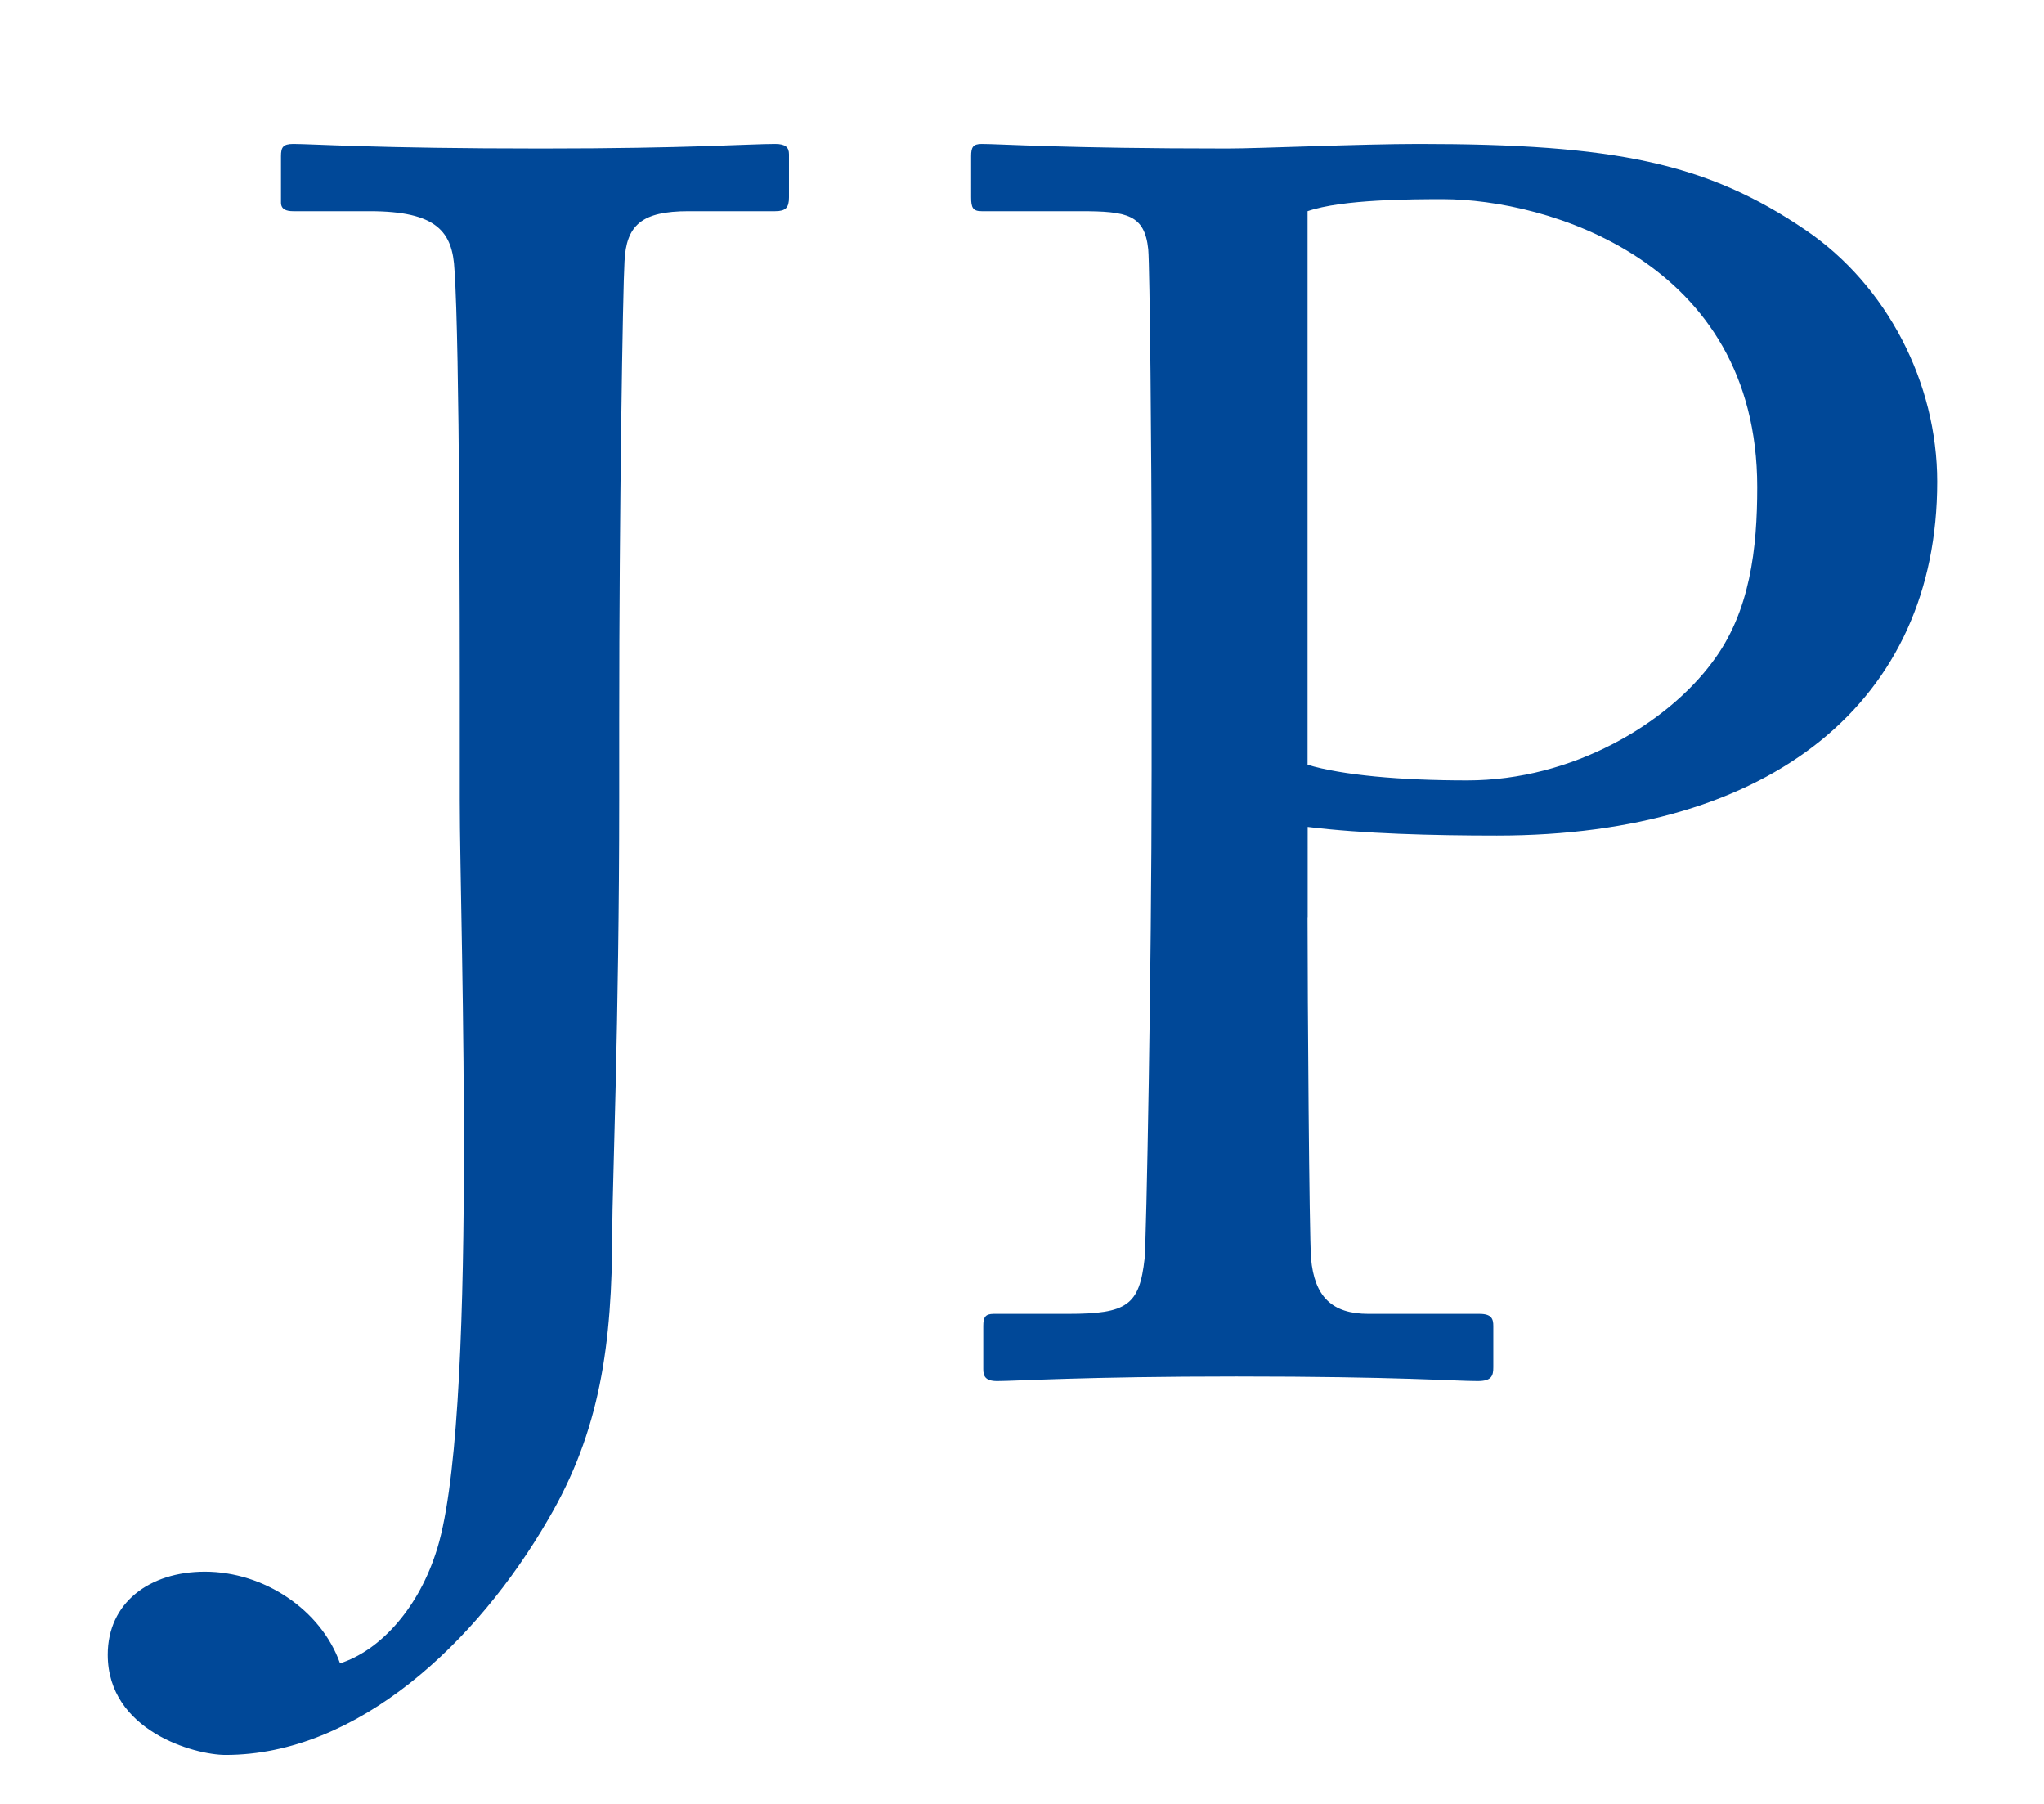 <?xml version="1.0" encoding="utf-8"?>
<!-- Generator: Adobe Illustrator 15.0.2, SVG Export Plug-In  -->
<!DOCTYPE svg PUBLIC "-//W3C//DTD SVG 1.1//EN" "http://www.w3.org/Graphics/SVG/1.1/DTD/svg11.dtd">
<svg version="1.1"
	 xmlns="http://www.w3.org/2000/svg" xmlns:xlink="http://www.w3.org/1999/xlink" xmlns:a="http://ns.adobe.com/AdobeSVGViewerExtensions/3.0/"
	 x="0px" y="0px" width="17px" height="15px" viewBox="0 0 17 15" overflow="visible" enable-background="new 0 0 17 15"
	 xml:space="preserve">
<defs>
</defs>
<g>
	<g>
		<path fill="#004898" d="M3.824,5.647c0-0.23,0-2.781-0.044-3.401c-0.015-0.317-0.144-0.49-0.706-0.49H2.439
			c-0.058,0-0.102-0.015-0.102-0.072V1.298c0-0.072,0.016-0.101,0.102-0.101c0.158,0,0.691,0.038,2.062,0.038
			c1.225,0,1.73-0.038,1.946-0.038c0.087,0,0.115,0.029,0.115,0.086v0.358c0,0.086-0.028,0.115-0.115,0.115H5.727
			c-0.389,0-0.519,0.115-0.533,0.418C5.18,2.405,5.15,4.25,5.15,5.993v0.663c0,1.831-0.058,3.243-0.058,3.574
			c0,0.951-0.101,1.671-0.534,2.406c-0.591,1.022-1.586,1.957-2.682,1.957c-0.26,0-0.98-0.201-0.98-0.834
			c0-0.431,0.346-0.69,0.808-0.69c0.49,0,0.966,0.316,1.124,0.762c0.318-0.101,0.635-0.432,0.793-0.906
			c0.361-1.038,0.203-5.217,0.203-6.269V5.647z"/>
		<path fill="#004898" d="M10.875,7.626c0,0.677,0.014,2.637,0.029,2.838c0.028,0.317,0.173,0.461,0.477,0.461h0.924
			c0.102,0,0.115,0.043,0.115,0.101v0.343c0,0.072-0.014,0.115-0.13,0.115c-0.202,0-0.649-0.038-2.007-0.038
			c-1.269,0-1.831,0.038-1.99,0.038c-0.1,0-0.115-0.043-0.115-0.1v-0.358c0-0.072,0.016-0.101,0.087-0.101h0.62
			c0.49,0,0.592-0.072,0.635-0.461c0.014-0.144,0.058-2.392,0.058-4.062v-1.66c0-0.952-0.015-2.525-0.028-2.669
			C9.52,1.785,9.375,1.756,8.986,1.756H8.164c-0.072,0-0.087-0.029-0.087-0.115V1.298c0-0.072,0.015-0.101,0.087-0.101
			c0.158,0,0.678,0.038,2.047,0.038c0.26,0,1.111-0.038,1.588-0.038c1.633,0,2.398,0.158,3.22,0.717
			c0.677,0.461,1.093,1.27,1.093,2.092c0,1.818-1.366,2.942-3.662,2.942c-0.535,0-1.112-0.015-1.574-0.072V7.626z M10.875,6.359
			c0.289,0.086,0.766,0.13,1.328,0.13c0.881,0,1.662-0.476,2.037-0.981c0.318-0.418,0.375-0.952,0.375-1.457
			c0-1.89-1.762-2.395-2.613-2.395c-0.246,0-0.838,0-1.127,0.1V6.359z"/>
		<path fill="#004898" d="M26.047,1.082c0.044-0.087,0.102-0.116,0.188-0.087l0.461,0.188c0.086,0.029,0.086,0.115,0.058,0.202
			l-4.304,10.14c-0.059,0.129-0.13,0.144-0.188,0.115l-0.49-0.245c-0.057-0.029-0.071-0.072-0.014-0.187L26.047,1.082z"/>
		<path fill="#004898" d="M35.543,5.915c0.115,0,1.658-0.057,1.831-0.086c0.418-0.072,0.533-0.187,0.663-0.631
			c0.043-0.144,0.102-0.43,0.115-0.703c0-0.072,0.043-0.101,0.102-0.101l0.36,0.014c0.071,0,0.101,0.058,0.087,0.115
			c-0.044,0.244-0.044,1.42-0.044,1.636c0,0.505,0.058,1.198,0.087,1.501c0,0.072-0.029,0.101-0.087,0.116L38.34,7.819
			c-0.072,0.015-0.101-0.029-0.115-0.13c-0.029-0.188-0.115-0.52-0.158-0.679c-0.087-0.304-0.246-0.52-0.621-0.563
			c-0.678-0.072-1.672-0.072-1.902-0.072v0.896c0,0.78,0.028,2.182,0.028,2.47c0.015,0.751,0.375,1.04,0.822,1.127
			c0.288,0.058,0.706,0.101,1.067,0.101c0.244,0,0.966-0.014,1.269-0.043c0.245-0.029,0.88-0.188,1.255-0.505
			c0.172-0.145,0.98-1.185,1.182-1.517c0.043-0.072,0.087-0.13,0.174-0.087l0.23,0.13c0.072,0.043,0.072,0.087,0.029,0.203
			l-0.766,2.121c-0.043,0.129-0.144,0.215-0.316,0.215c-0.072,0-0.39-0.014-1.255-0.027c-0.864,0-2.264-0.015-4.513-0.015
			c-0.534,0-0.938,0.015-1.227,0.013c-0.303,0.015-0.49,0.029-0.619,0.029c-0.087,0-0.131-0.029-0.131-0.101v-0.386
			c0-0.058,0.044-0.072,0.145-0.072h0.577c0.663,0,0.721-0.101,0.721-0.636V6.866V5.454c0-1.194-0.028-2.993-0.043-3.137
			c-0.058-0.46-0.202-0.561-0.735-0.561h-0.52c-0.072,0-0.115-0.015-0.115-0.101V1.282c0-0.043,0.029-0.072,0.102-0.072
			c0.316,0,0.821,0.043,1.773,0.043h0.635c1.427,0,2.854-0.014,4.282-0.014c0.23,0,0.505-0.029,0.577-0.029s0.101,0.029,0.115,0.072
			c0.057,0.201,0.691,2.166,0.734,2.309c0.016,0.058,0.016,0.101-0.043,0.129l-0.216,0.115c-0.044,0.028-0.101-0.015-0.115-0.043
			c-0.029-0.057-1.097-1.419-1.442-1.635c-0.303-0.201-0.707-0.373-1.096-0.387l-2.566-0.057V5.915z"/>
		<path fill="#004898" d="M44.851,3.11c0-0.85-0.433-1.325-0.952-1.34l-0.591-0.014c-0.071,0-0.087-0.058-0.087-0.101V1.284
			c0-0.057,0.016-0.086,0.087-0.086c0.072,0,0.188,0.015,0.403,0.015c0.217,0.014,0.534,0.023,1.024,0.023
			c0.488,0,0.79-0.023,0.964-0.023c0.188,0,0.303,0.057,0.418,0.186c0.072,0.086,2.869,3.715,3.027,3.917
			c0.159,0.202,2.596,3.184,2.942,3.645h0.058V7.246c0-1.282-0.014-1.988-0.043-2.709c-0.015-0.562-0.087-1.974-0.174-2.219
			c-0.115-0.36-0.389-0.562-0.793-0.562h-0.461c-0.058,0-0.086-0.029-0.086-0.101V1.284c0-0.057,0.028-0.086,0.086-0.086
			c0.201,0,0.663,0.038,1.586,0.038c0.862,0,1.208-0.038,1.396-0.038c0.101,0,0.116,0.043,0.116,0.101v0.357
			c0,0.058-0.029,0.101-0.088,0.101h-0.389c-0.389,0-0.533,0.245-0.562,0.792c-0.058,0.965-0.058,2.392-0.058,3.329v5.388
			c0,0.202-0.015,0.346-0.071,0.346c-0.172,0-0.301-0.173-0.344-0.23c-0.015-0.029-0.865-1.095-1.76-2.214
			c-1.009-1.254-2.062-2.581-2.148-2.667c-0.158-0.144-2.812-3.475-2.898-3.59h-0.086V6.11c0,1.341,0.115,3.69,0.145,3.979
			c0.057,0.562,0.144,0.836,0.533,0.836h0.433c0.101,0,0.115,0.043,0.115,0.129v0.315c0,0.086-0.015,0.115-0.115,0.115
			c-0.145,0-1.01-0.038-1.397-0.038c-0.301,0-1.297,0.038-1.441,0.038c-0.057,0-0.071-0.029-0.071-0.1v-0.373
			c0-0.043,0.015-0.086,0.087-0.086h0.49c0.418,0,0.576-0.173,0.648-0.879c0.029-0.274,0.058-1.917,0.058-4.483V3.11z"/>
		<path fill="#004898" d="M64.033,1.082c0.043-0.087,0.102-0.116,0.188-0.087l0.461,0.188c0.086,0.029,0.086,0.115,0.057,0.202
			l-4.304,10.14c-0.058,0.129-0.13,0.144-0.187,0.115l-0.49-0.245c-0.058-0.029-0.072-0.072-0.014-0.187L64.033,1.082z"/>
		<path fill="#004898" d="M72.328,10.328c-1.037-0.979-1.541-2.649-1.541-4.031c0-1.339,0.432-2.721,1.469-3.815
			c0.736-0.777,2.036-1.452,3.61-1.452c1.313,0,2.397,0.488,2.917,0.79c0.188,0.115,0.26,0.101,0.289,0l0.115-0.417
			c0.029-0.086,0.058-0.086,0.188-0.086s0.158,0.029,0.158,0.23c0,0.273,0.289,2.39,0.361,2.793c0.014,0.072,0,0.129-0.059,0.144
			L79.62,4.541c-0.072,0.014-0.101,0-0.144-0.115c-0.203-0.475-0.52-1.166-1.127-1.785c-0.606-0.619-1.371-1.109-2.513-1.109
			c-2.585,0-3.624,2.289-3.61,4.391c0,0.835,0.26,2.462,1.387,3.7c0.982,1.094,1.805,1.209,2.772,1.209
			c1.632,0,2.903-0.893,3.565-1.829c0.044-0.072,0.072-0.086,0.116-0.043l0.187,0.144c0.044,0.028,0.072,0.057,0.029,0.129
			c-0.865,1.252-2.266,2.42-4.302,2.42C74.277,11.654,73.194,11.12,72.328,10.328z"/>
		<path fill="#004898" d="M83.644,3.11c0-0.85-0.433-1.325-0.952-1.34l-0.591-0.014c-0.071,0-0.087-0.058-0.087-0.101V1.284
			c0-0.057,0.016-0.086,0.087-0.086c0.072,0,0.188,0.015,0.403,0.015c0.217,0.014,0.534,0.023,1.024,0.023
			c0.488,0,0.79-0.023,0.964-0.023c0.188,0,0.303,0.057,0.418,0.186c0.072,0.086,2.869,3.715,3.027,3.917
			c0.159,0.202,2.596,3.184,2.942,3.645h0.058V7.246c0-1.282-0.014-1.988-0.043-2.709c-0.015-0.562-0.087-1.974-0.174-2.219
			c-0.115-0.36-0.389-0.562-0.793-0.562h-0.461c-0.058,0-0.086-0.029-0.086-0.101V1.284c0-0.057,0.028-0.086,0.086-0.086
			c0.201,0,0.663,0.038,1.586,0.038c0.862,0,1.208-0.038,1.396-0.038c0.101,0,0.116,0.043,0.116,0.101v0.357
			c0,0.058-0.029,0.101-0.088,0.101h-0.389c-0.389,0-0.533,0.245-0.562,0.792c-0.058,0.965-0.058,2.392-0.058,3.329v5.388
			c0,0.202-0.015,0.346-0.071,0.346c-0.172,0-0.301-0.173-0.344-0.23c-0.015-0.029-0.865-1.095-1.76-2.214
			c-1.009-1.254-2.062-2.581-2.148-2.667c-0.158-0.144-2.812-3.475-2.898-3.59H84.16V6.11c0,1.341,0.115,3.69,0.145,3.979
			c0.057,0.562,0.144,0.836,0.533,0.836h0.433c0.101,0,0.115,0.043,0.115,0.129v0.315c0,0.086-0.015,0.115-0.115,0.115
			c-0.145,0-1.01-0.038-1.397-0.038c-0.301,0-1.297,0.038-1.441,0.038c-0.057,0-0.071-0.029-0.071-0.1v-0.373
			c0-0.043,0.015-0.086,0.087-0.086h0.49c0.418,0,0.576-0.173,0.648-0.879c0.029-0.274,0.058-1.917,0.058-4.483V3.11z"/>
	</g>
</g>
<rect id="_x3C_スライス_x3E__32_" fill="none" width="17" height="15"/>
</svg>
